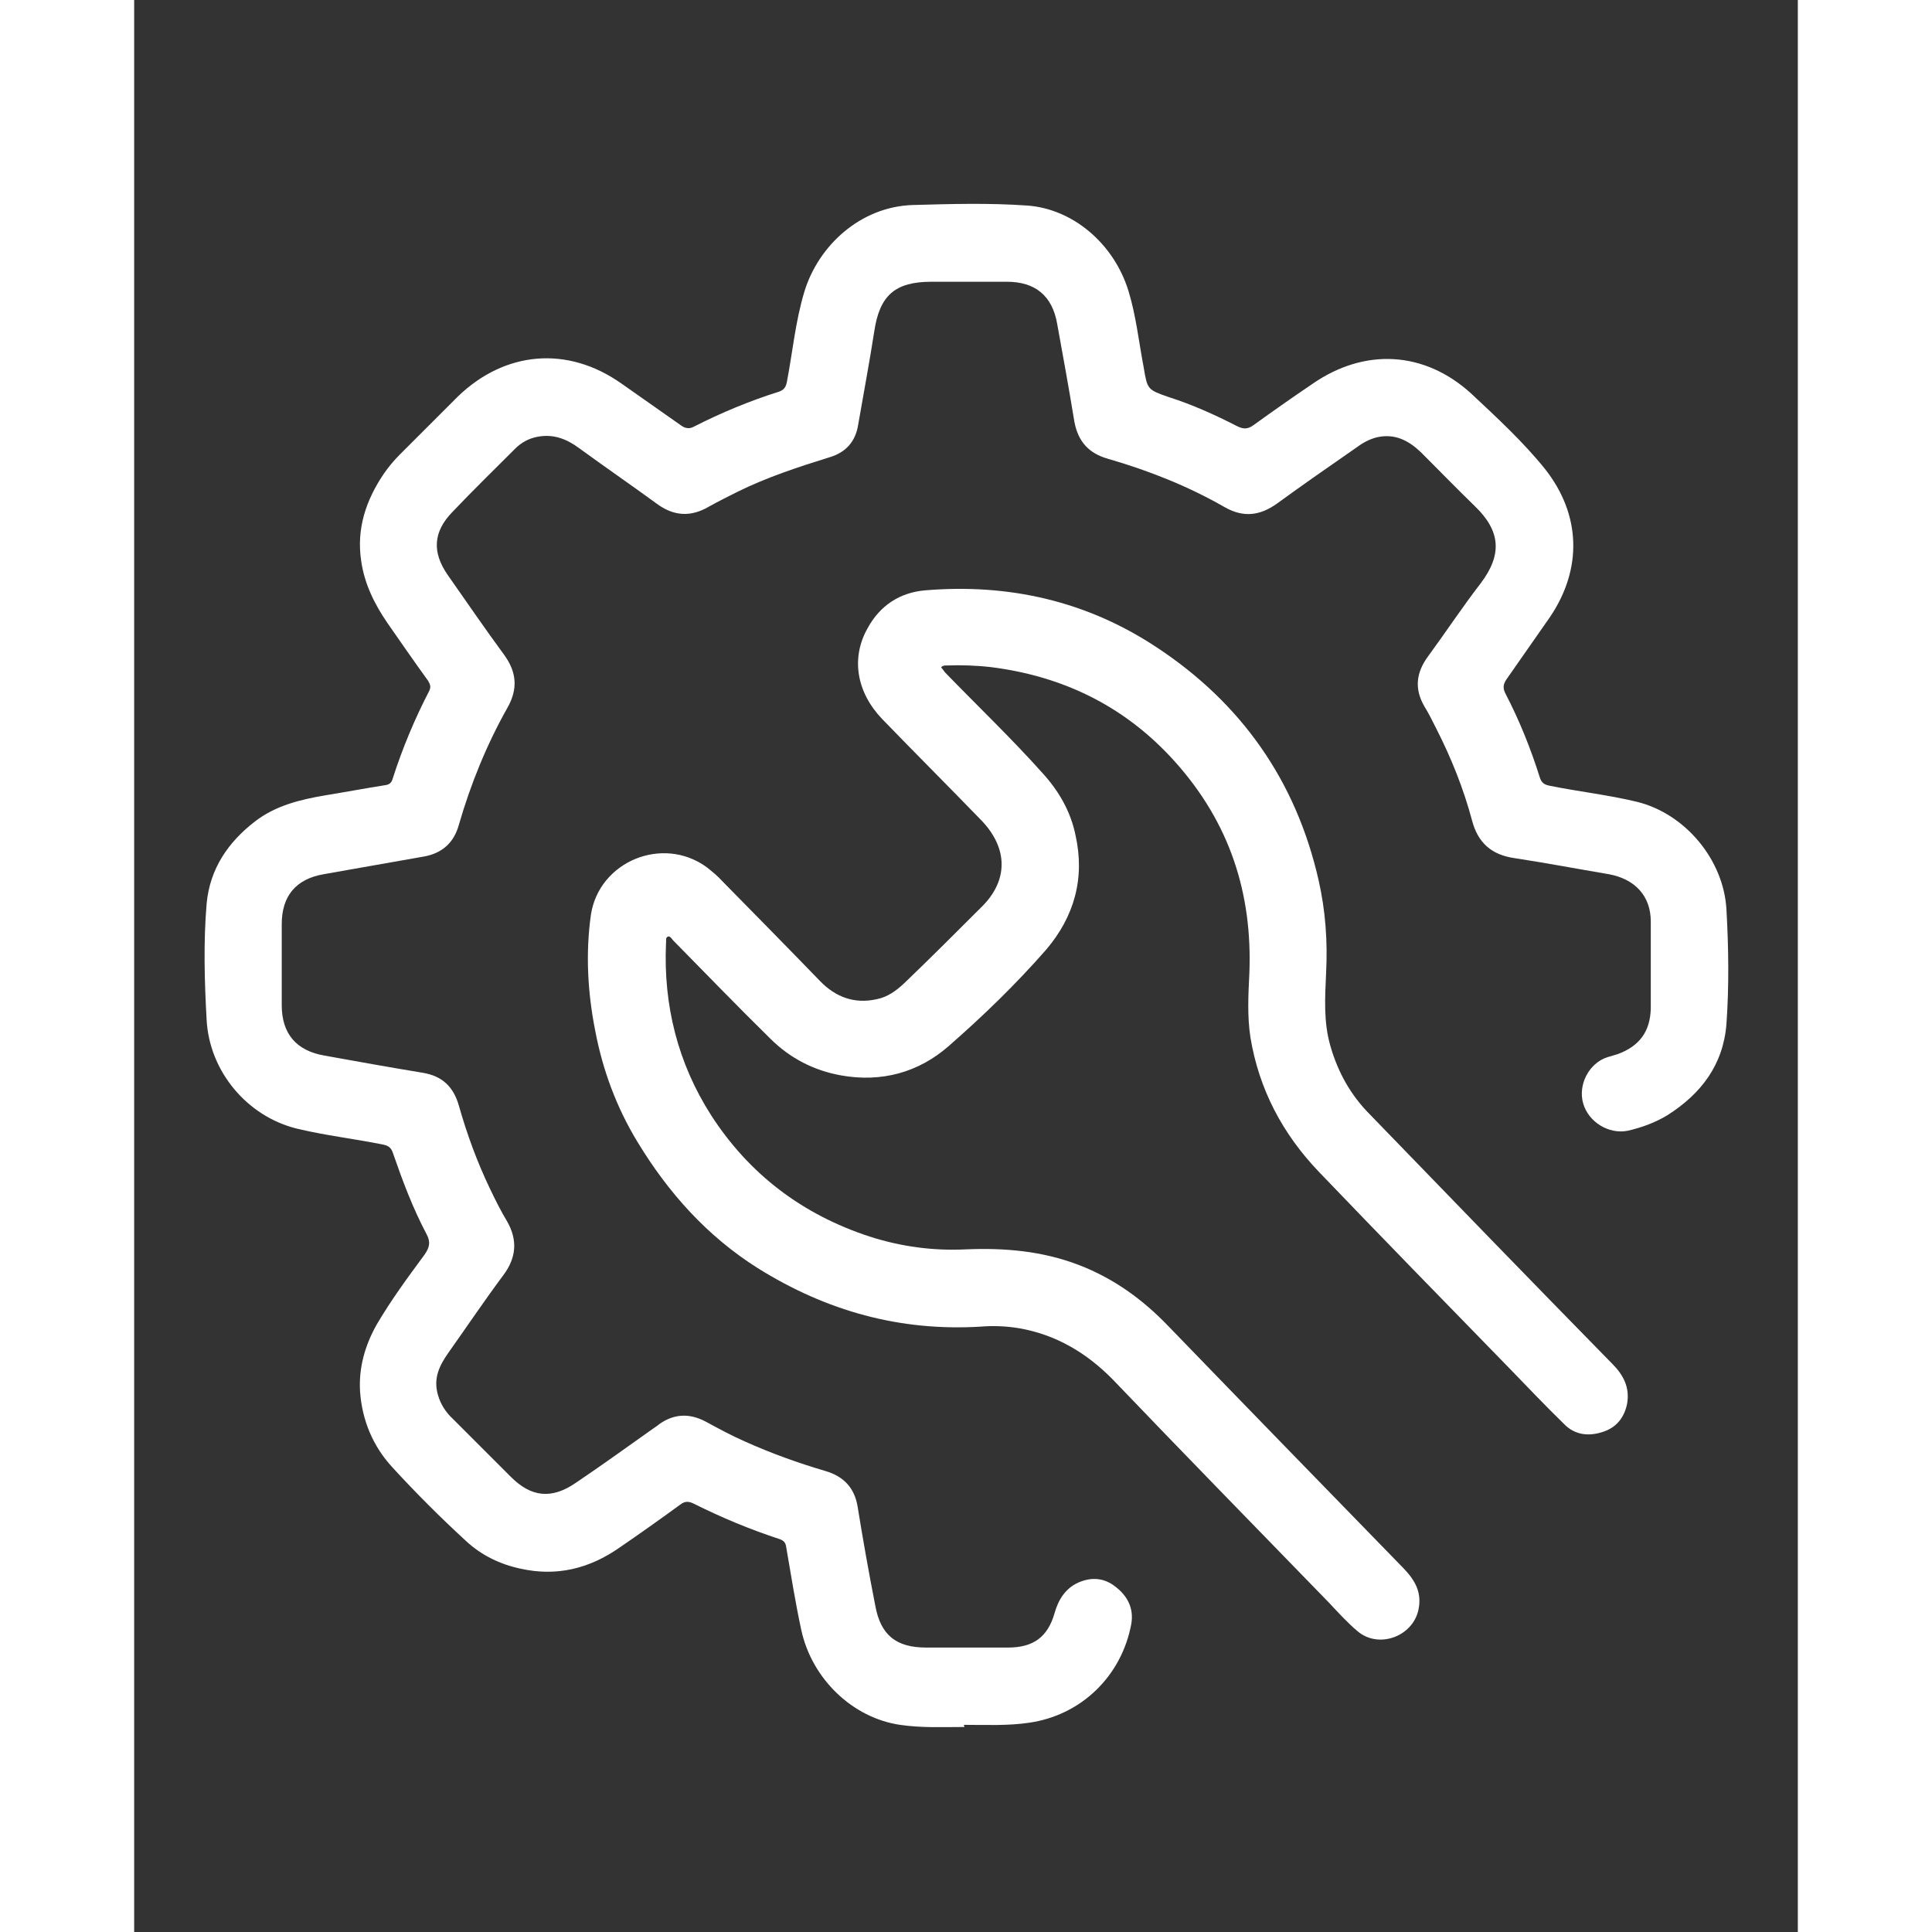 
<svg id="Layer_1" data-name="Layer 1" xmlns="http://www.w3.org/2000/svg" viewBox="0 0 31 36" width="48" height="48">
  <rect x="0" y="0" width="31" height="36" fill="#333333" stroke="none"/>
  <defs>
    <style>
      .cls-1 {
        fill: #fff;
      }
    </style>
  </defs>
  <path class="cls-1" d="m15.47,32.18c-.39,0-.79.02-1.2-.04-.88-.13-1.64-.85-1.84-1.77-.11-.51-.19-1.02-.28-1.54-.01-.08-.04-.12-.12-.15-.55-.18-1.08-.4-1.6-.66-.1-.05-.17-.05-.26.02-.37.27-.75.54-1.13.8-.56.39-1.17.54-1.84.39-.38-.08-.73-.25-1.01-.51-.48-.44-.94-.9-1.38-1.38-.36-.39-.56-.87-.6-1.4-.03-.45.09-.87.31-1.26.27-.46.58-.88.89-1.3.09-.13.12-.23.04-.38-.26-.49-.45-1-.63-1.52-.03-.09-.08-.13-.17-.15-.54-.11-1.08-.17-1.62-.3-.93-.23-1.63-1.07-1.68-2.03-.04-.72-.06-1.44,0-2.16.06-.65.4-1.15.91-1.54.38-.29.83-.4,1.3-.48.37-.06.74-.13,1.12-.19.08-.01.12-.05.14-.13.18-.56.41-1.11.68-1.63.03-.07.02-.11-.02-.18-.26-.36-.51-.72-.76-1.08-.24-.35-.43-.73-.49-1.16-.09-.6.09-1.13.42-1.62.09-.13.19-.25.3-.36.36-.36.72-.72,1.08-1.08.88-.85,2.04-.95,3.04-.25.37.26.74.52,1.11.78.08.06.16.08.25.03.51-.26,1.04-.48,1.58-.65.09-.03.13-.08.15-.17.11-.57.16-1.14.33-1.7.26-.85,1.04-1.58,2.02-1.61.71-.02,1.42-.04,2.13.01.85.06,1.62.71,1.89,1.6.14.46.19.94.28,1.41.07.42.07.42.47.56.44.14.86.33,1.27.54.12.06.2.06.31-.02.36-.26.73-.52,1.1-.77.97-.67,2.08-.61,2.95.18.48.45.97.9,1.38,1.41.67.85.7,1.86.09,2.76-.27.39-.54.77-.81,1.16-.06.09-.07.16-.02.26.26.5.47,1.02.64,1.56.03.1.08.14.18.16.54.11,1.09.17,1.63.3.9.22,1.62,1.08,1.67,2.01.04.71.05,1.42,0,2.13-.06.76-.47,1.3-1.1,1.7-.23.14-.48.23-.74.29-.35.07-.73-.16-.83-.51-.1-.35.11-.75.45-.86.07-.02.13-.04.2-.06.4-.15.6-.42.61-.85,0-.54,0-1.08,0-1.62,0-.47-.29-.79-.78-.88-.59-.1-1.17-.21-1.76-.3-.42-.06-.68-.28-.79-.7-.16-.6-.39-1.17-.67-1.72-.07-.14-.14-.28-.22-.41-.19-.33-.15-.63.07-.93.33-.45.64-.92.98-1.36.4-.53.38-.97-.11-1.44-.34-.33-.67-.67-1-1-.23-.22-.49-.36-.83-.28-.15.04-.27.11-.39.2-.49.34-.98.68-1.46,1.03-.32.23-.63.27-.98.07-.68-.39-1.41-.68-2.17-.9-.36-.1-.56-.32-.63-.69-.1-.61-.21-1.22-.32-1.82-.09-.53-.41-.79-.94-.79-.47,0-.93,0-1.4,0-.68,0-.97.25-1.07.93-.09.58-.2,1.16-.3,1.74-.05.31-.23.51-.53.6-.58.18-1.16.37-1.71.64-.18.09-.36.18-.54.28-.34.2-.66.18-.98-.06-.48-.35-.96-.68-1.44-1.03-.23-.17-.48-.27-.78-.21-.16.03-.3.11-.41.22-.39.39-.79.78-1.17,1.18-.36.37-.38.75-.09,1.17.35.5.7,1.01,1.06,1.5.23.32.25.63.06.97-.39.69-.69,1.43-.91,2.19-.09.33-.31.53-.65.59-.62.11-1.24.22-1.87.33-.52.09-.78.41-.78.93,0,.5,0,1.01,0,1.51,0,.53.27.85.8.94.61.11,1.22.22,1.83.32.36.06.57.26.67.61.15.53.34,1.05.58,1.55.1.21.2.41.32.61.2.35.17.68-.07,1-.35.47-.68.96-1.02,1.44-.17.24-.29.48-.2.79.05.18.15.33.28.45.36.36.72.72,1.08,1.08.38.38.76.42,1.21.11.49-.33.96-.67,1.44-1.01.04-.03.08-.05.11-.08.28-.2.57-.21.87-.05.24.13.48.26.73.37.49.22.99.4,1.5.55.34.1.54.31.6.66.1.62.21,1.24.33,1.85.1.55.39.78.95.78.51,0,1.02,0,1.52,0,.47,0,.74-.19.87-.64.07-.25.2-.46.44-.57.25-.11.49-.09.7.08.22.17.34.4.29.69-.18.97-.93,1.7-1.9,1.84-.4.06-.8.04-1.22.04Z"/>
  <path class="cls-1" d="m15.04,12.44s.05.06.07.09c.61.63,1.24,1.23,1.82,1.88.3.33.52.71.61,1.15.18.8-.02,1.52-.55,2.14-.56.64-1.17,1.23-1.81,1.79-.57.5-1.26.68-2,.55-.51-.09-.96-.32-1.33-.69-.61-.6-1.2-1.21-1.8-1.82-.03-.03-.06-.09-.1-.08-.06.02-.03.09-.04.13-.05,1.15.22,2.23.84,3.2.71,1.1,1.7,1.85,2.95,2.26.59.19,1.19.27,1.8.24.72-.03,1.42.03,2.1.29.65.25,1.19.64,1.67,1.14,1.46,1.51,2.93,3.02,4.39,4.52.21.22.34.45.27.77-.11.5-.75.73-1.14.39-.19-.16-.36-.35-.53-.53-1.34-1.38-2.69-2.76-4.02-4.15-.49-.5-1.06-.84-1.75-.96-.24-.04-.48-.05-.72-.03-1.5.09-2.87-.29-4.15-1.09-.95-.6-1.67-1.41-2.24-2.35-.39-.64-.65-1.34-.79-2.08-.14-.71-.18-1.43-.08-2.15.15-1,1.34-1.49,2.16-.89.1.08.2.16.29.26.61.62,1.22,1.24,1.82,1.86.29.3.64.43,1.05.34.21-.04.37-.16.52-.3.49-.47.97-.95,1.45-1.43.49-.49.48-1.08,0-1.59-.62-.64-1.24-1.26-1.86-1.9-.48-.5-.59-1.14-.27-1.7.23-.42.6-.66,1.07-.7,1.56-.13,3.01.2,4.31,1.06,1.58,1.04,2.6,2.49,3.02,4.34.13.57.17,1.15.14,1.73-.02.46-.05.91.08,1.36.14.49.38.92.74,1.28,1.5,1.55,3,3.1,4.51,4.64.21.21.33.44.28.74-.05.26-.2.45-.45.53-.27.09-.53.06-.73-.15-.35-.34-.69-.7-1.03-1.05-1.18-1.21-2.36-2.42-3.53-3.64-.68-.71-1.12-1.54-1.28-2.51-.06-.39-.04-.79-.02-1.19.06-1.5-.37-2.81-1.38-3.94-.92-1.03-2.08-1.6-3.44-1.77-.27-.03-.54-.04-.82-.03-.04,0-.07,0-.1.03Z"/>
</svg>